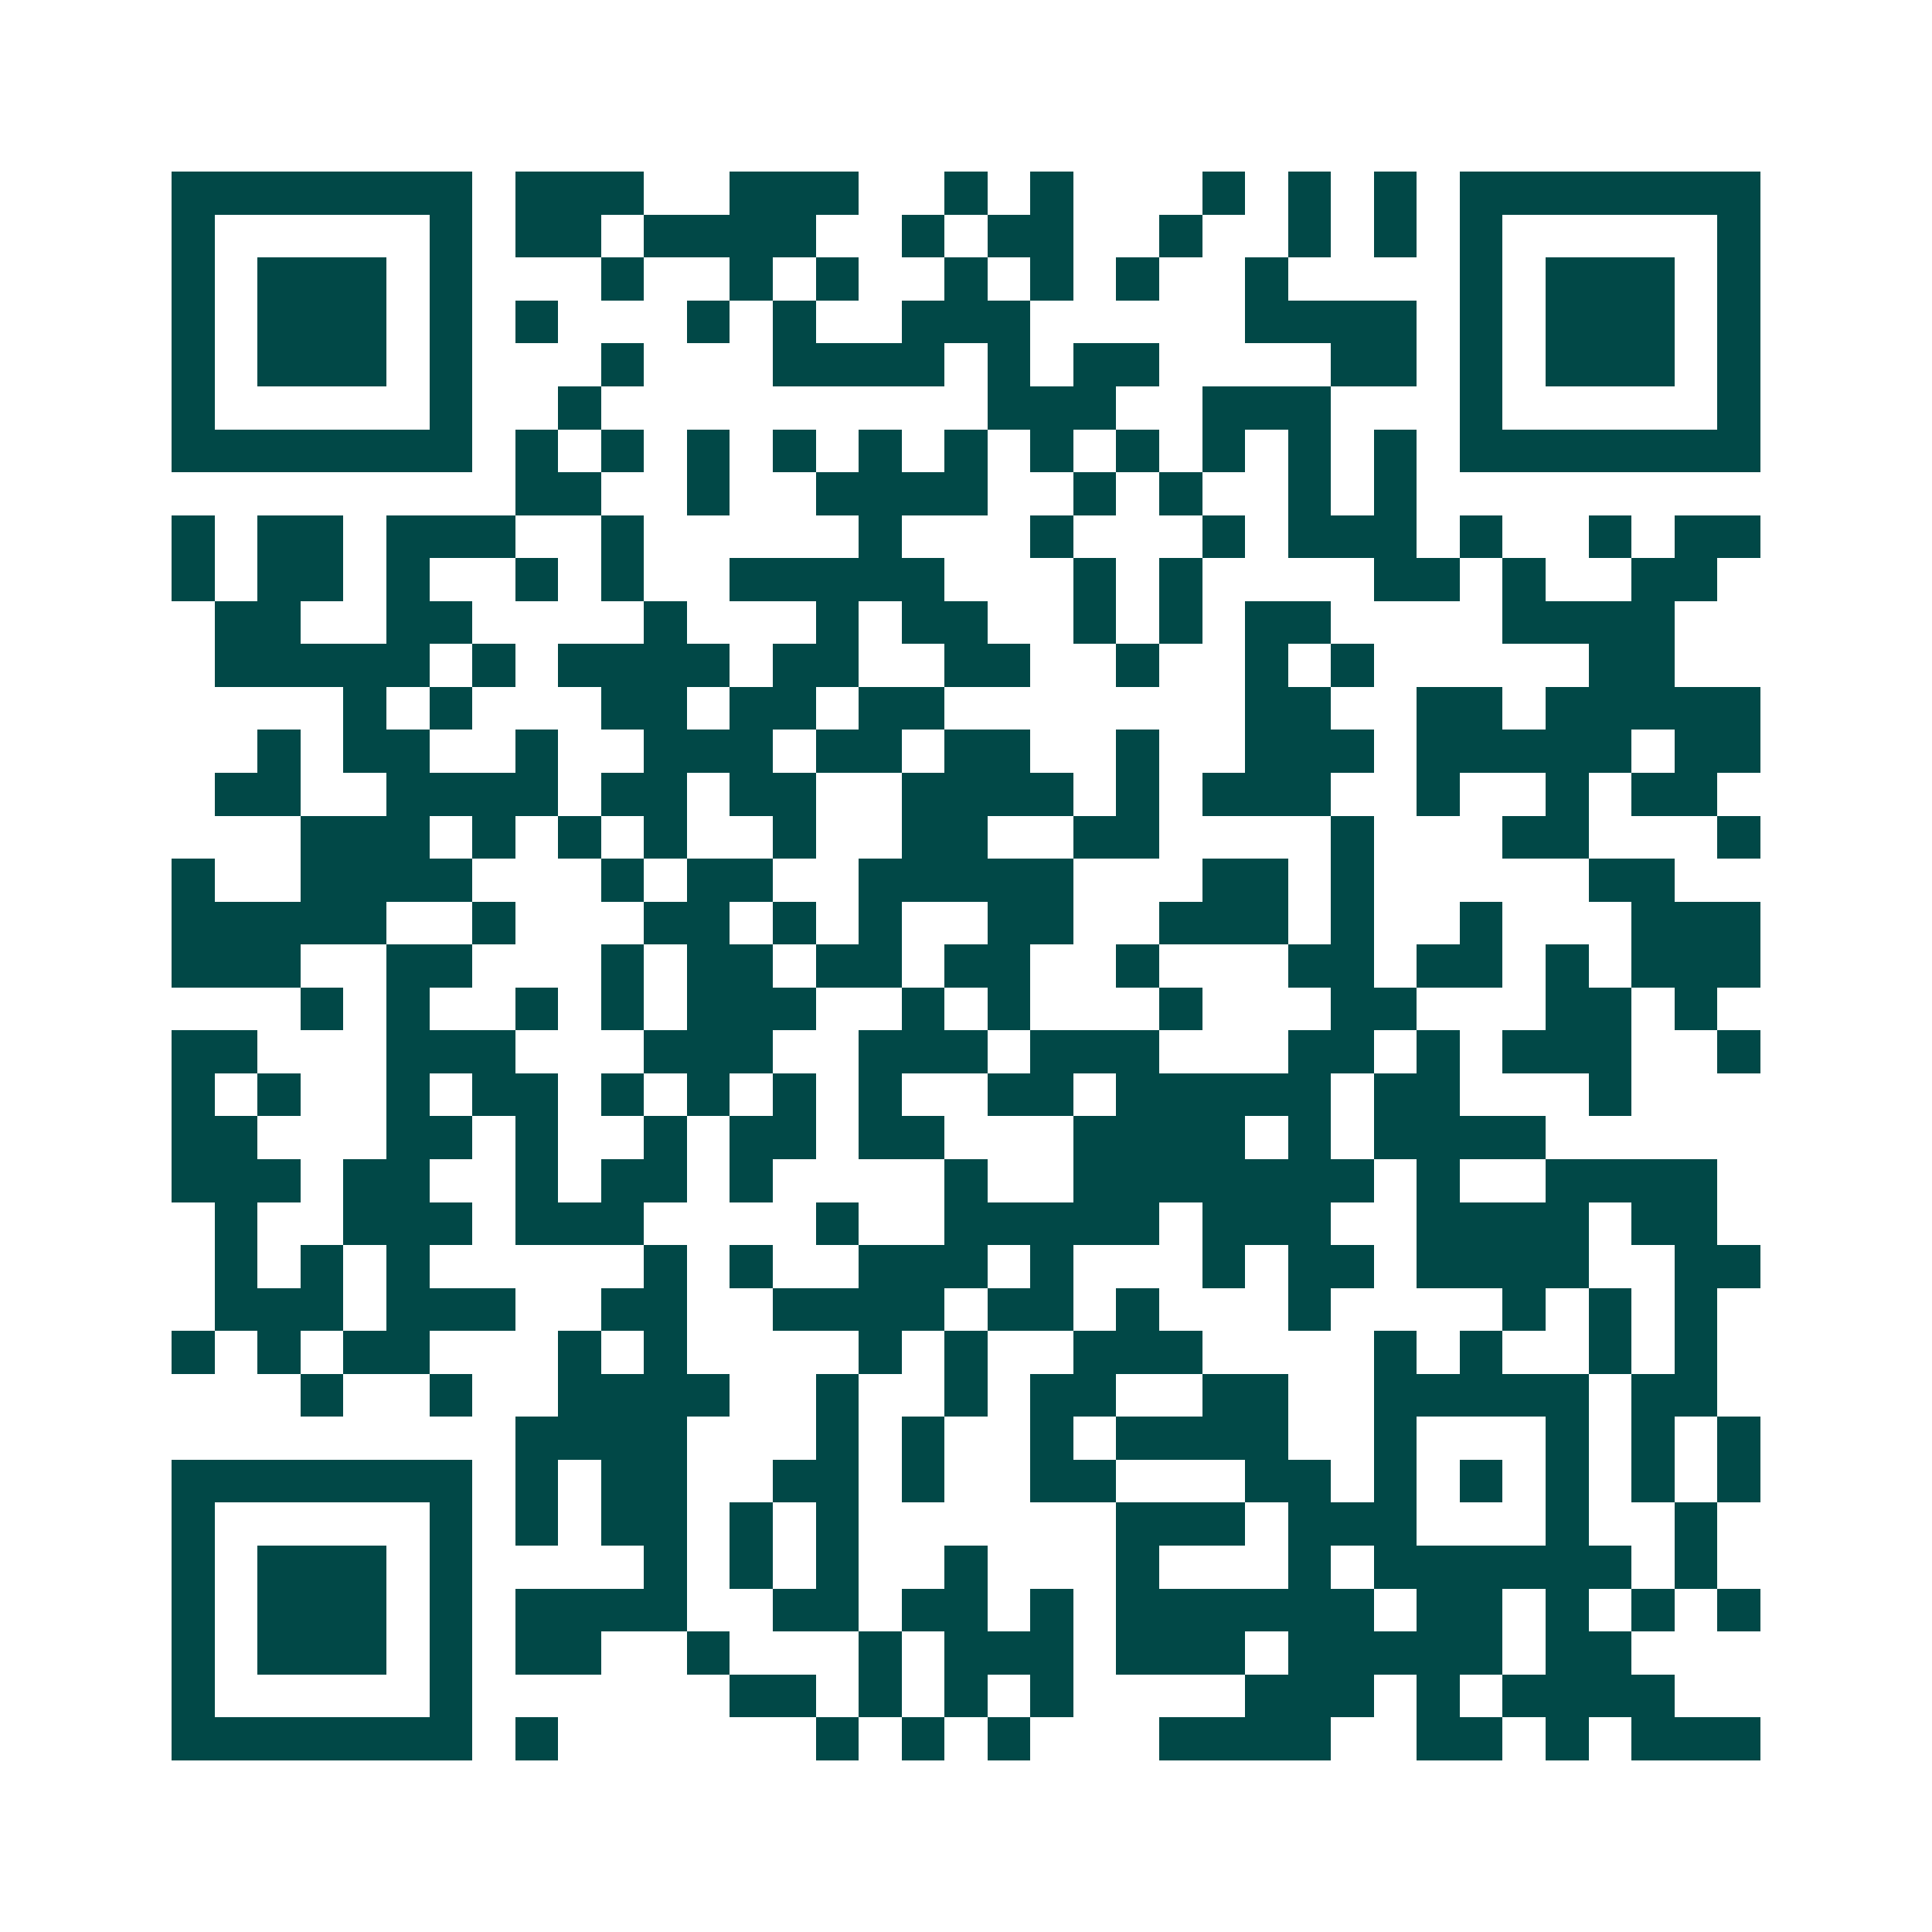 <svg xmlns="http://www.w3.org/2000/svg" width="200" height="200" viewBox="0 0 45 45" shape-rendering="crispEdges"><path fill="#ffffff" d="M0 0h45v45H0z"/><path stroke="#014847" d="M4 4.5h7m1 0h3m2 0h3m2 0h1m1 0h1m3 0h1m1 0h1m1 0h1m1 0h7M4 5.5h1m5 0h1m1 0h2m1 0h4m2 0h1m1 0h2m2 0h1m2 0h1m1 0h1m1 0h1m5 0h1M4 6.5h1m1 0h3m1 0h1m3 0h1m2 0h1m1 0h1m2 0h1m1 0h1m1 0h1m2 0h1m4 0h1m1 0h3m1 0h1M4 7.5h1m1 0h3m1 0h1m1 0h1m3 0h1m1 0h1m2 0h3m5 0h4m1 0h1m1 0h3m1 0h1M4 8.5h1m1 0h3m1 0h1m3 0h1m3 0h4m1 0h1m1 0h2m4 0h2m1 0h1m1 0h3m1 0h1M4 9.5h1m5 0h1m2 0h1m9 0h3m2 0h3m3 0h1m5 0h1M4 10.5h7m1 0h1m1 0h1m1 0h1m1 0h1m1 0h1m1 0h1m1 0h1m1 0h1m1 0h1m1 0h1m1 0h1m1 0h7M12 11.5h2m2 0h1m2 0h4m2 0h1m1 0h1m2 0h1m1 0h1M4 12.5h1m1 0h2m1 0h3m2 0h1m5 0h1m3 0h1m3 0h1m1 0h3m1 0h1m2 0h1m1 0h2M4 13.5h1m1 0h2m1 0h1m2 0h1m1 0h1m2 0h5m3 0h1m1 0h1m4 0h2m1 0h1m2 0h2M5 14.5h2m2 0h2m4 0h1m3 0h1m1 0h2m2 0h1m1 0h1m1 0h2m4 0h4M5 15.5h5m1 0h1m1 0h4m1 0h2m2 0h2m2 0h1m2 0h1m1 0h1m5 0h2M8 16.5h1m1 0h1m3 0h2m1 0h2m1 0h2m7 0h2m2 0h2m1 0h5M6 17.5h1m1 0h2m2 0h1m2 0h3m1 0h2m1 0h2m2 0h1m2 0h3m1 0h5m1 0h2M5 18.5h2m2 0h4m1 0h2m1 0h2m2 0h4m1 0h1m1 0h3m2 0h1m2 0h1m1 0h2M7 19.5h3m1 0h1m1 0h1m1 0h1m2 0h1m2 0h2m2 0h2m4 0h1m3 0h2m3 0h1M4 20.5h1m2 0h4m3 0h1m1 0h2m2 0h5m3 0h2m1 0h1m5 0h2M4 21.5h5m2 0h1m3 0h2m1 0h1m1 0h1m2 0h2m2 0h3m1 0h1m2 0h1m3 0h3M4 22.5h3m2 0h2m3 0h1m1 0h2m1 0h2m1 0h2m2 0h1m3 0h2m1 0h2m1 0h1m1 0h3M7 23.5h1m1 0h1m2 0h1m1 0h1m1 0h3m2 0h1m1 0h1m3 0h1m3 0h2m3 0h2m1 0h1M4 24.5h2m3 0h3m3 0h3m2 0h3m1 0h3m3 0h2m1 0h1m1 0h3m2 0h1M4 25.5h1m1 0h1m2 0h1m1 0h2m1 0h1m1 0h1m1 0h1m1 0h1m2 0h2m1 0h5m1 0h2m3 0h1M4 26.5h2m3 0h2m1 0h1m2 0h1m1 0h2m1 0h2m3 0h4m1 0h1m1 0h4M4 27.5h3m1 0h2m2 0h1m1 0h2m1 0h1m4 0h1m2 0h7m1 0h1m2 0h4M5 28.5h1m2 0h3m1 0h3m4 0h1m2 0h5m1 0h3m2 0h4m1 0h2M5 29.5h1m1 0h1m1 0h1m5 0h1m1 0h1m2 0h3m1 0h1m3 0h1m1 0h2m1 0h4m2 0h2M5 30.5h3m1 0h3m2 0h2m2 0h4m1 0h2m1 0h1m3 0h1m4 0h1m1 0h1m1 0h1M4 31.5h1m1 0h1m1 0h2m3 0h1m1 0h1m4 0h1m1 0h1m2 0h3m4 0h1m1 0h1m2 0h1m1 0h1M7 32.5h1m2 0h1m2 0h4m2 0h1m2 0h1m1 0h2m2 0h2m2 0h5m1 0h2M12 33.5h4m3 0h1m1 0h1m2 0h1m1 0h4m2 0h1m3 0h1m1 0h1m1 0h1M4 34.5h7m1 0h1m1 0h2m2 0h2m1 0h1m2 0h2m3 0h2m1 0h1m1 0h1m1 0h1m1 0h1m1 0h1M4 35.5h1m5 0h1m1 0h1m1 0h2m1 0h1m1 0h1m6 0h3m1 0h3m3 0h1m2 0h1M4 36.5h1m1 0h3m1 0h1m4 0h1m1 0h1m1 0h1m2 0h1m3 0h1m3 0h1m1 0h6m1 0h1M4 37.5h1m1 0h3m1 0h1m1 0h4m2 0h2m1 0h2m1 0h1m1 0h6m1 0h2m1 0h1m1 0h1m1 0h1M4 38.5h1m1 0h3m1 0h1m1 0h2m2 0h1m3 0h1m1 0h3m1 0h3m1 0h5m1 0h2M4 39.5h1m5 0h1m6 0h2m1 0h1m1 0h1m1 0h1m4 0h3m1 0h1m1 0h4M4 40.5h7m1 0h1m6 0h1m1 0h1m1 0h1m3 0h4m2 0h2m1 0h1m1 0h3"/></svg>
